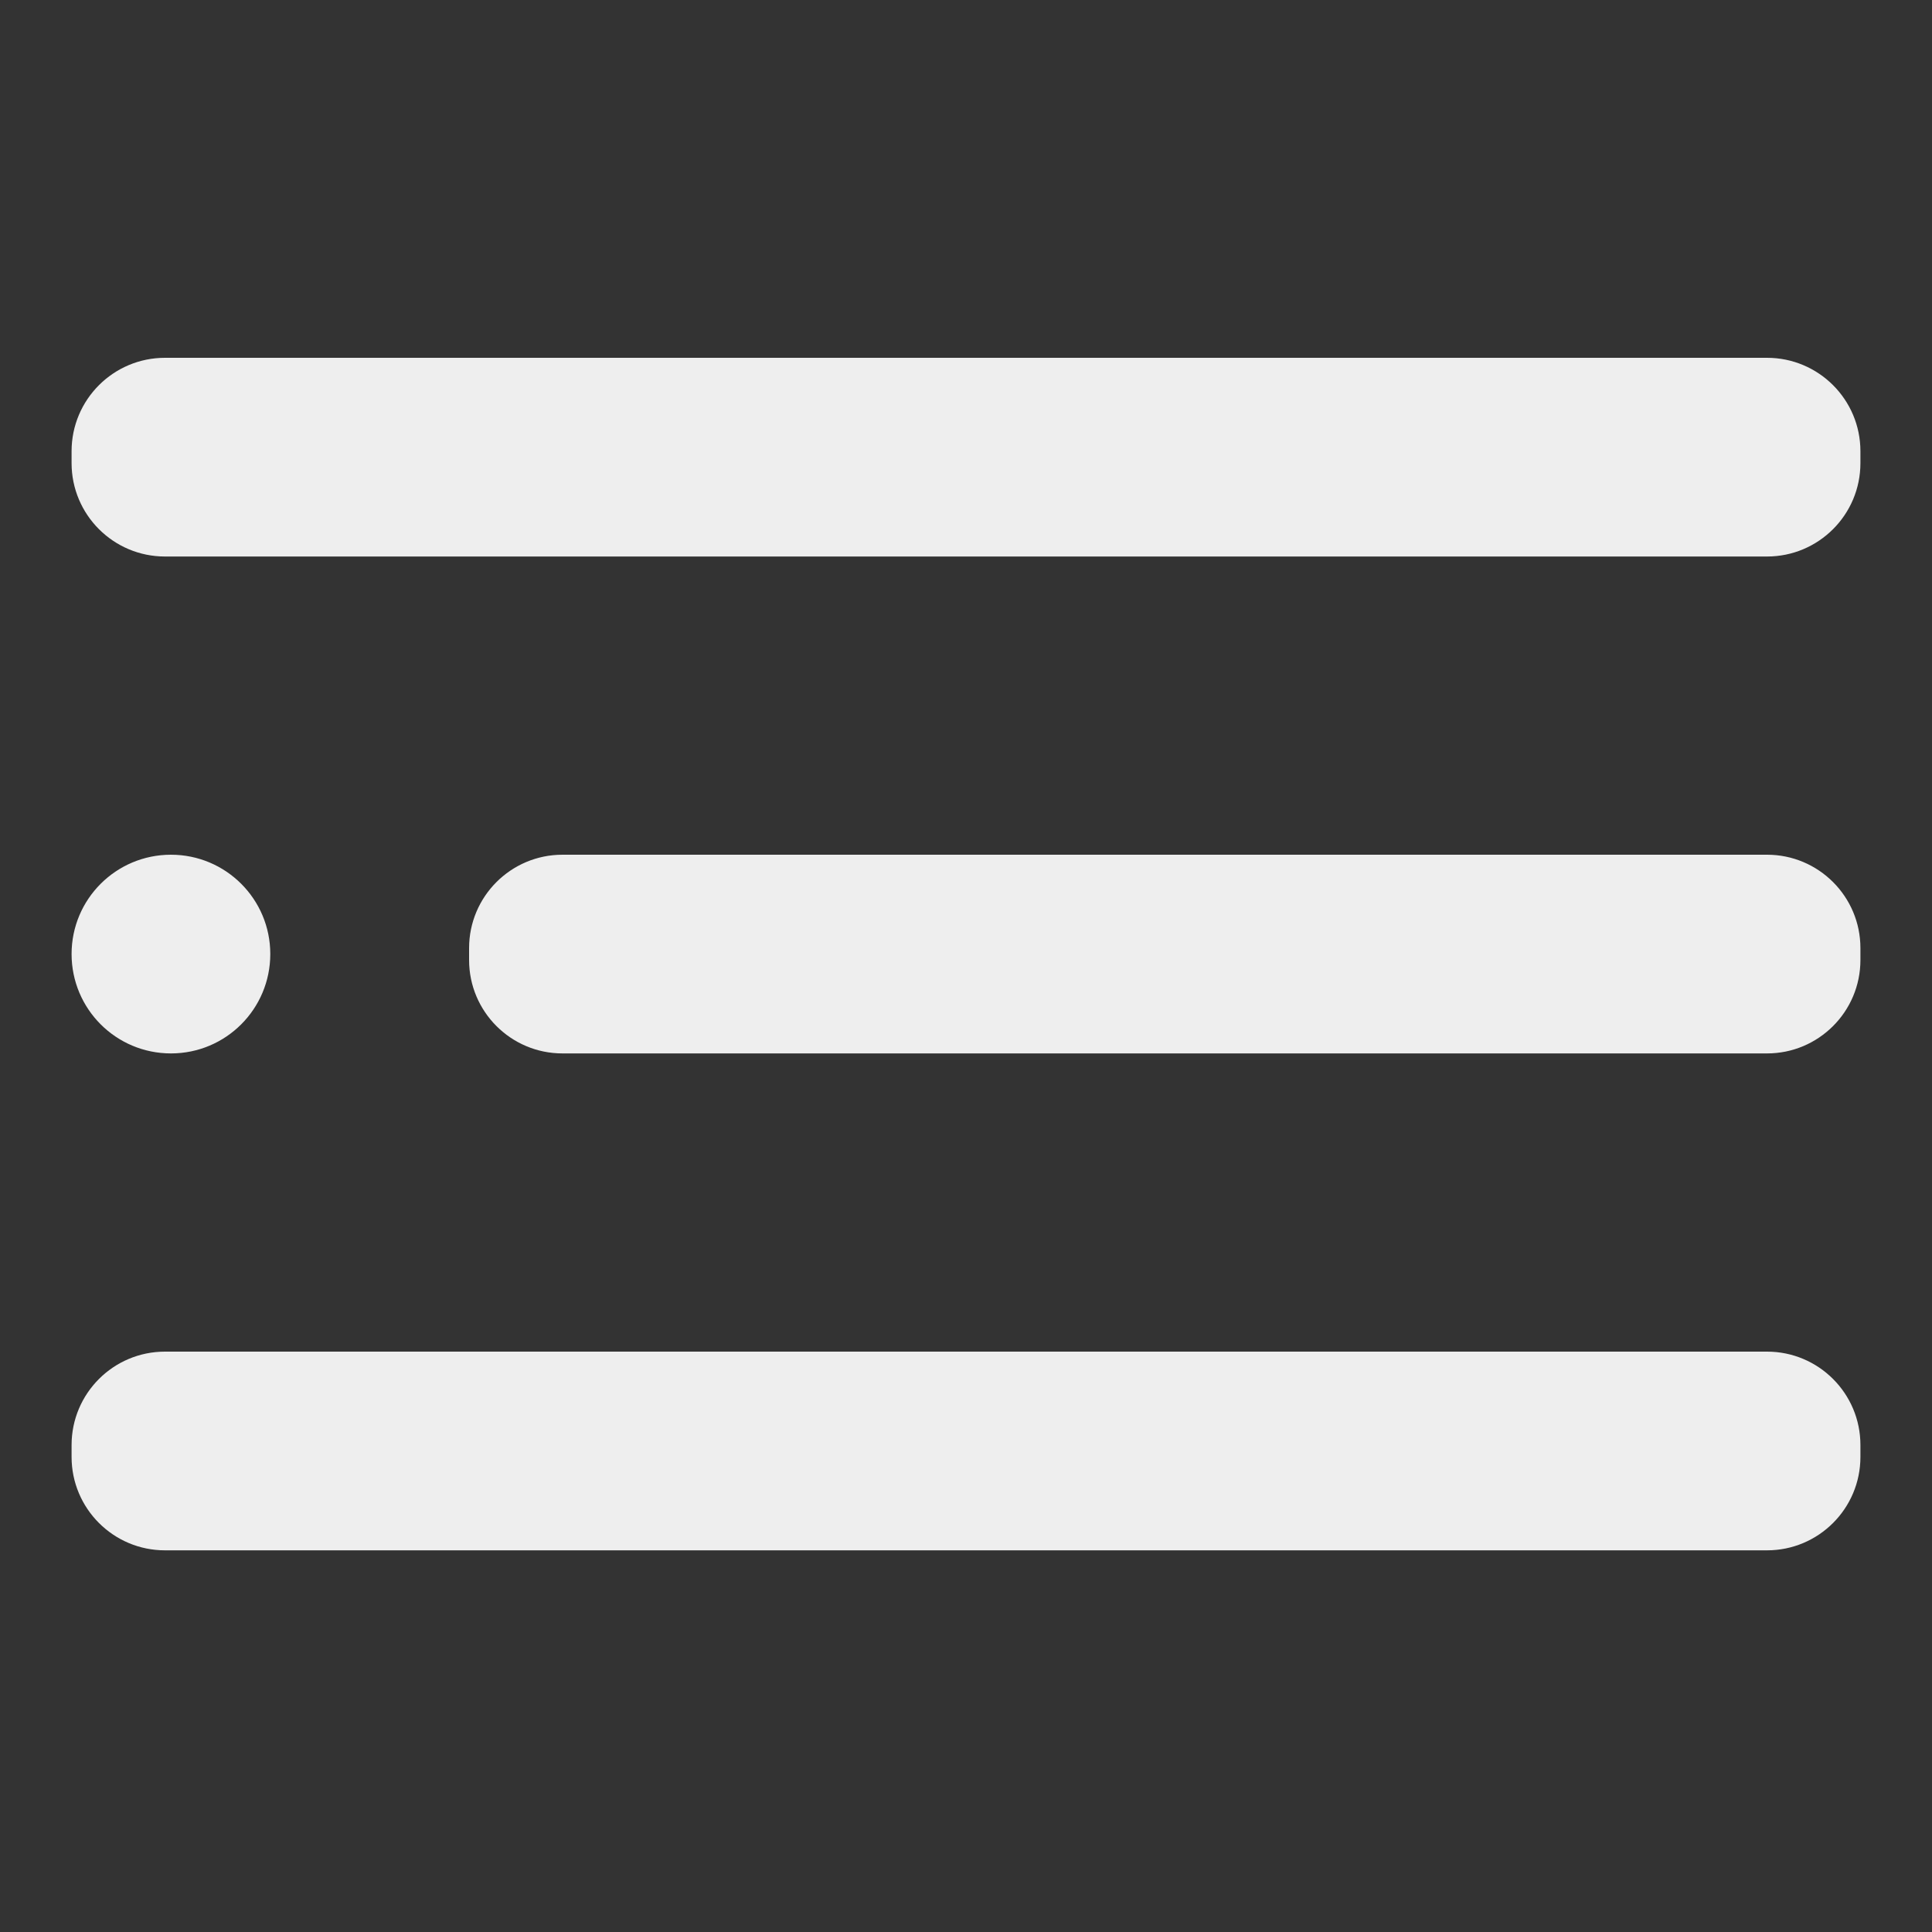 <svg width="20" height="20" viewBox="0 0 20 20" fill="none" xmlns="http://www.w3.org/2000/svg">
<rect x="0" y="0" width="20" height="20" fill="#333333" stroke="none"/>
<path fill-rule="evenodd" clip-rule="evenodd" d="M1.708 3.704H18.292C18.826 3.704 19.259 4.137 19.259 4.671V4.794C19.259 5.328 18.826 5.761 18.292 5.761H1.708C1.174 5.761 0.741 5.328 0.741 4.794V4.671C0.741 4.137 1.174 3.704 1.708 3.704ZM5.823 8.848H18.292C18.826 8.848 19.259 9.281 19.259 9.815V9.938C19.259 10.472 18.826 10.905 18.292 10.905H5.823C5.289 10.905 4.856 10.472 4.856 9.938V9.815C4.856 9.281 5.289 8.848 5.823 8.848ZM2.798 9.876C2.798 10.445 2.338 10.905 1.77 10.905C1.201 10.905 0.741 10.445 0.741 9.876C0.741 9.308 1.201 8.848 1.77 8.848C2.338 8.848 2.798 9.308 2.798 9.876ZM18.292 13.992H1.708C1.174 13.992 0.741 14.425 0.741 14.959V15.082C0.741 15.616 1.174 16.049 1.708 16.049H18.292C18.826 16.049 19.259 15.616 19.259 15.082V14.959C19.259 14.425 18.826 13.992 18.292 13.992Z" fill="#EEEEEE"/>
</svg>

